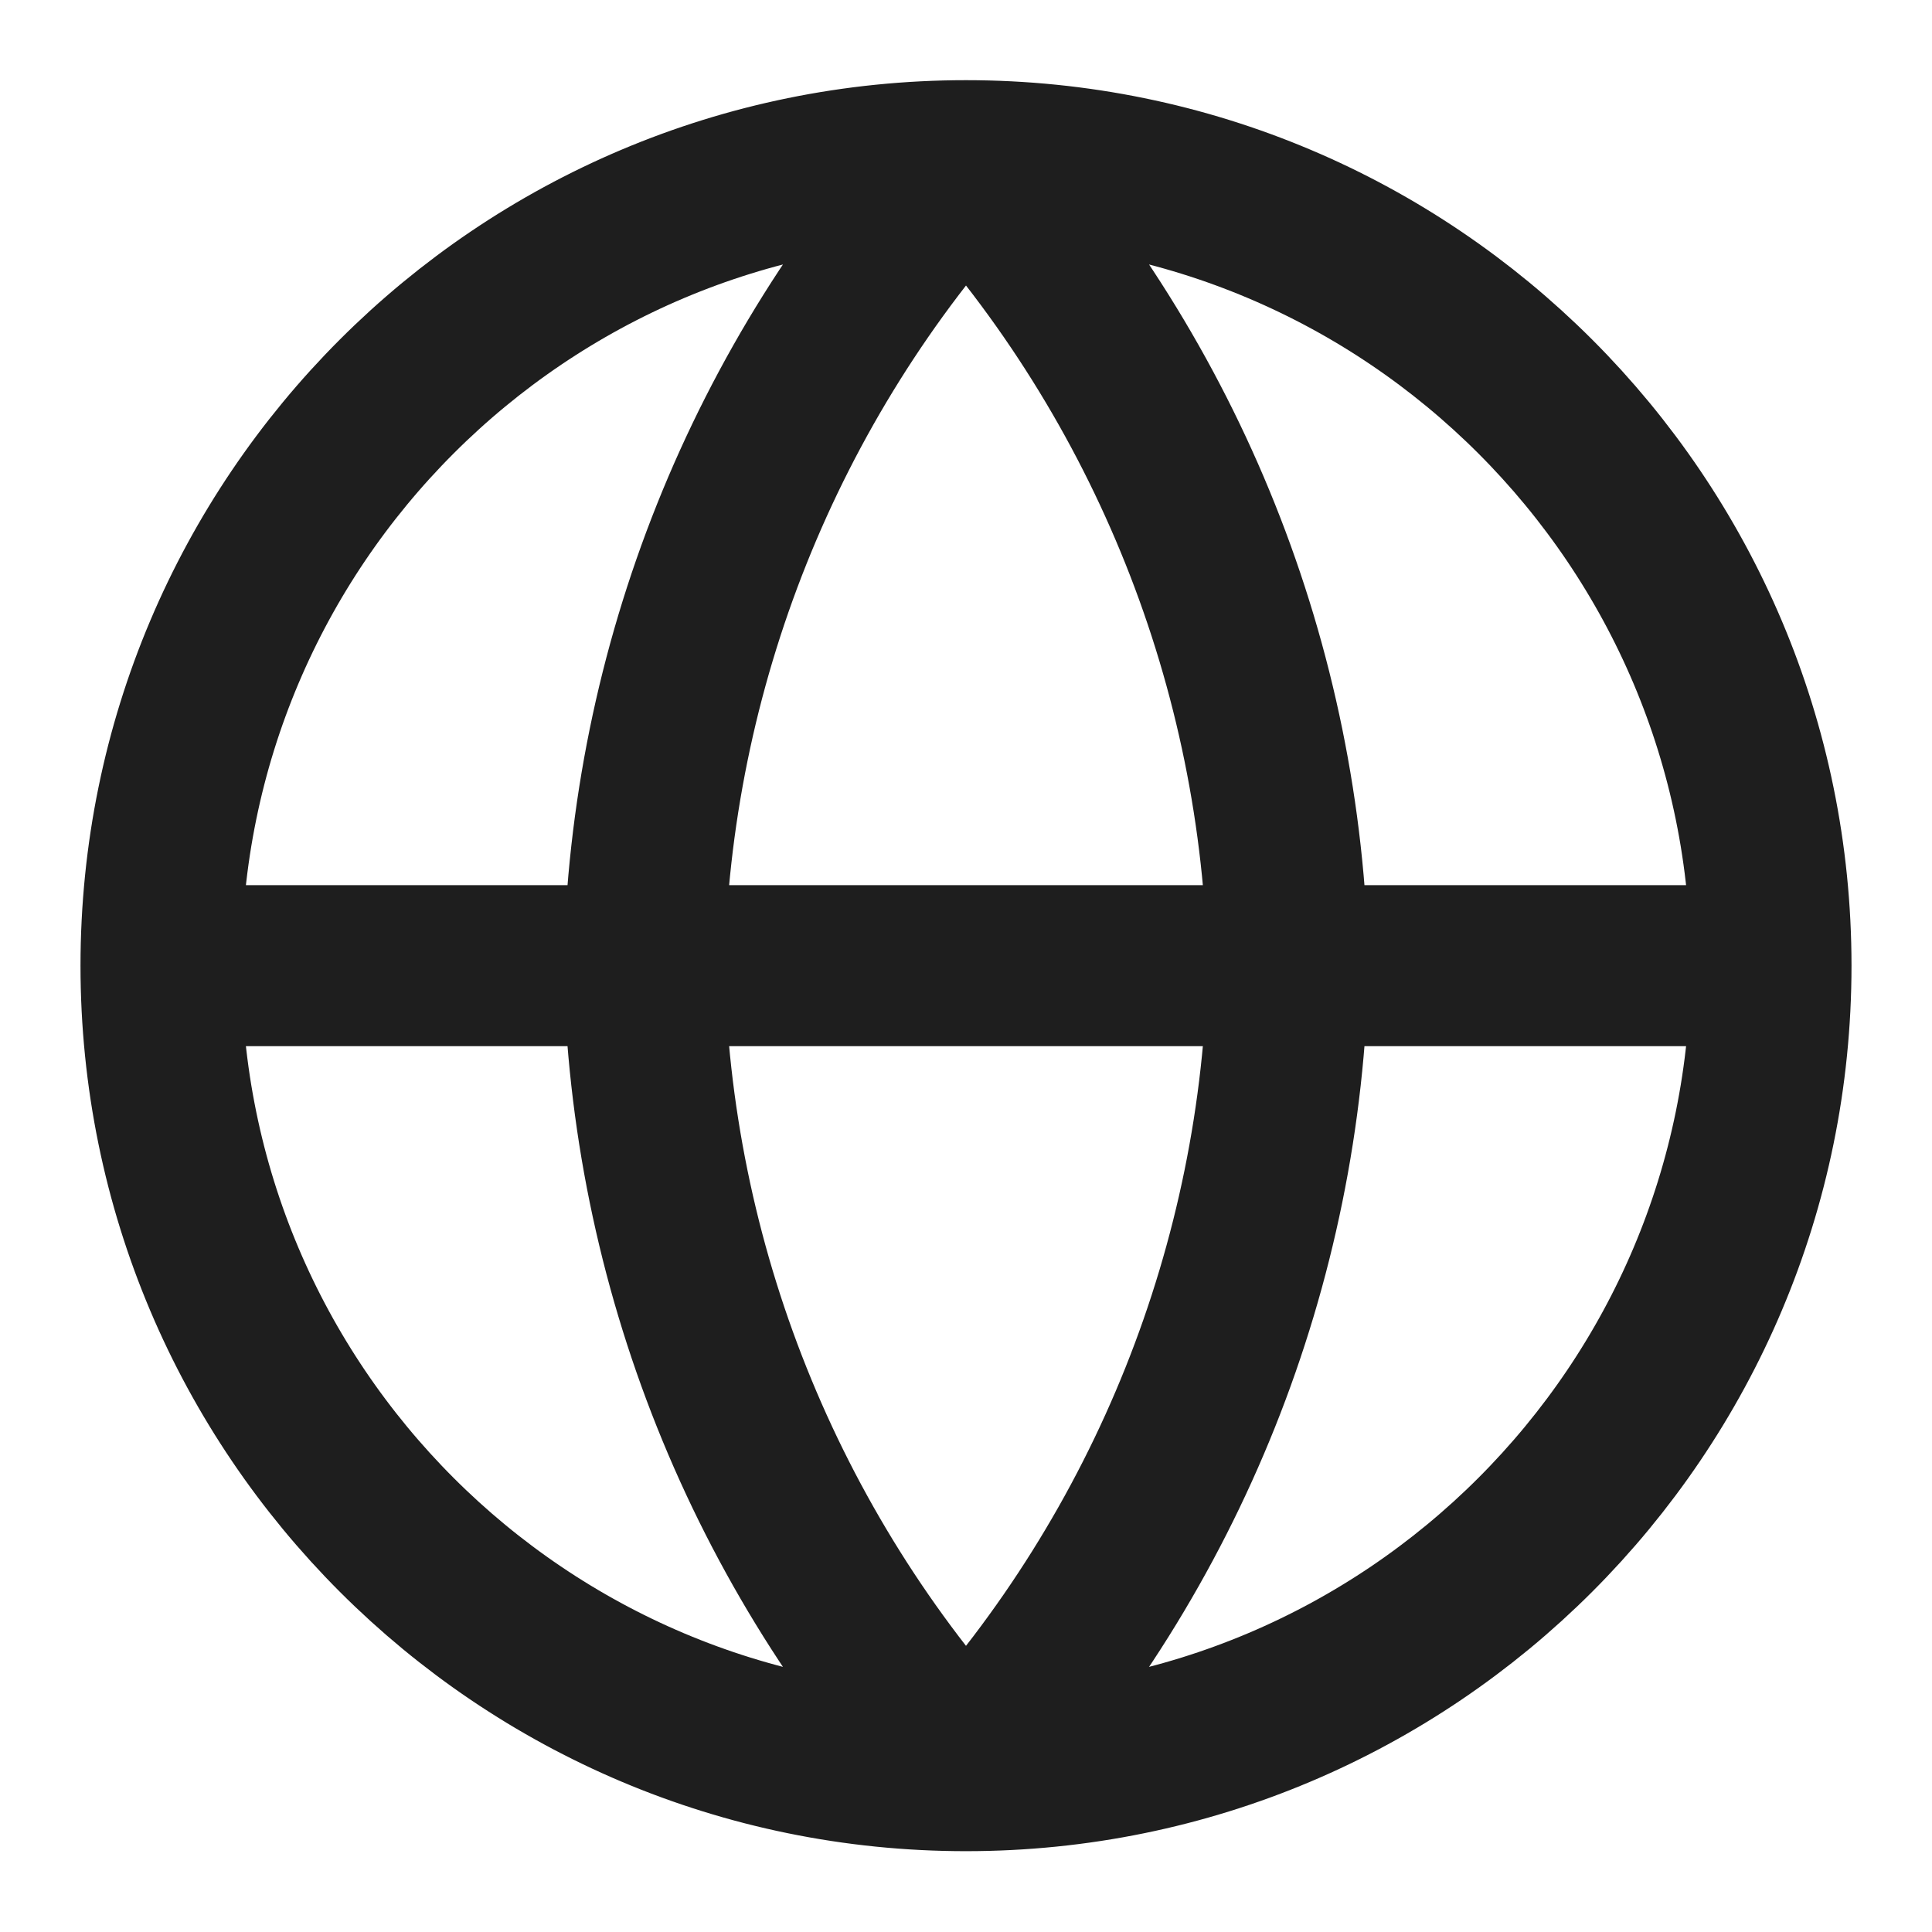 <svg width="48" height="48" viewBox="0 0 48 48" fill="none" xmlns="http://www.w3.org/2000/svg">
<path d="M44 23.992C44 35.038 35.046 43.992 24 43.992M44 23.992C44 12.947 35.046 3.992 24 3.992M44 23.992H4M24 43.992C12.954 43.992 4 35.038 4 23.992M24 43.992C29.003 38.516 31.846 31.408 32 23.992C31.846 16.576 29.003 9.469 24 3.992M24 43.992C18.997 38.516 16.154 31.408 16 23.992C16.154 16.576 18.997 9.469 24 3.992M4 23.992C4 12.947 12.954 3.992 24 3.992" stroke="#1E1E1E" stroke-width="4" stroke-linecap="round" stroke-linejoin="round"/>
</svg>
